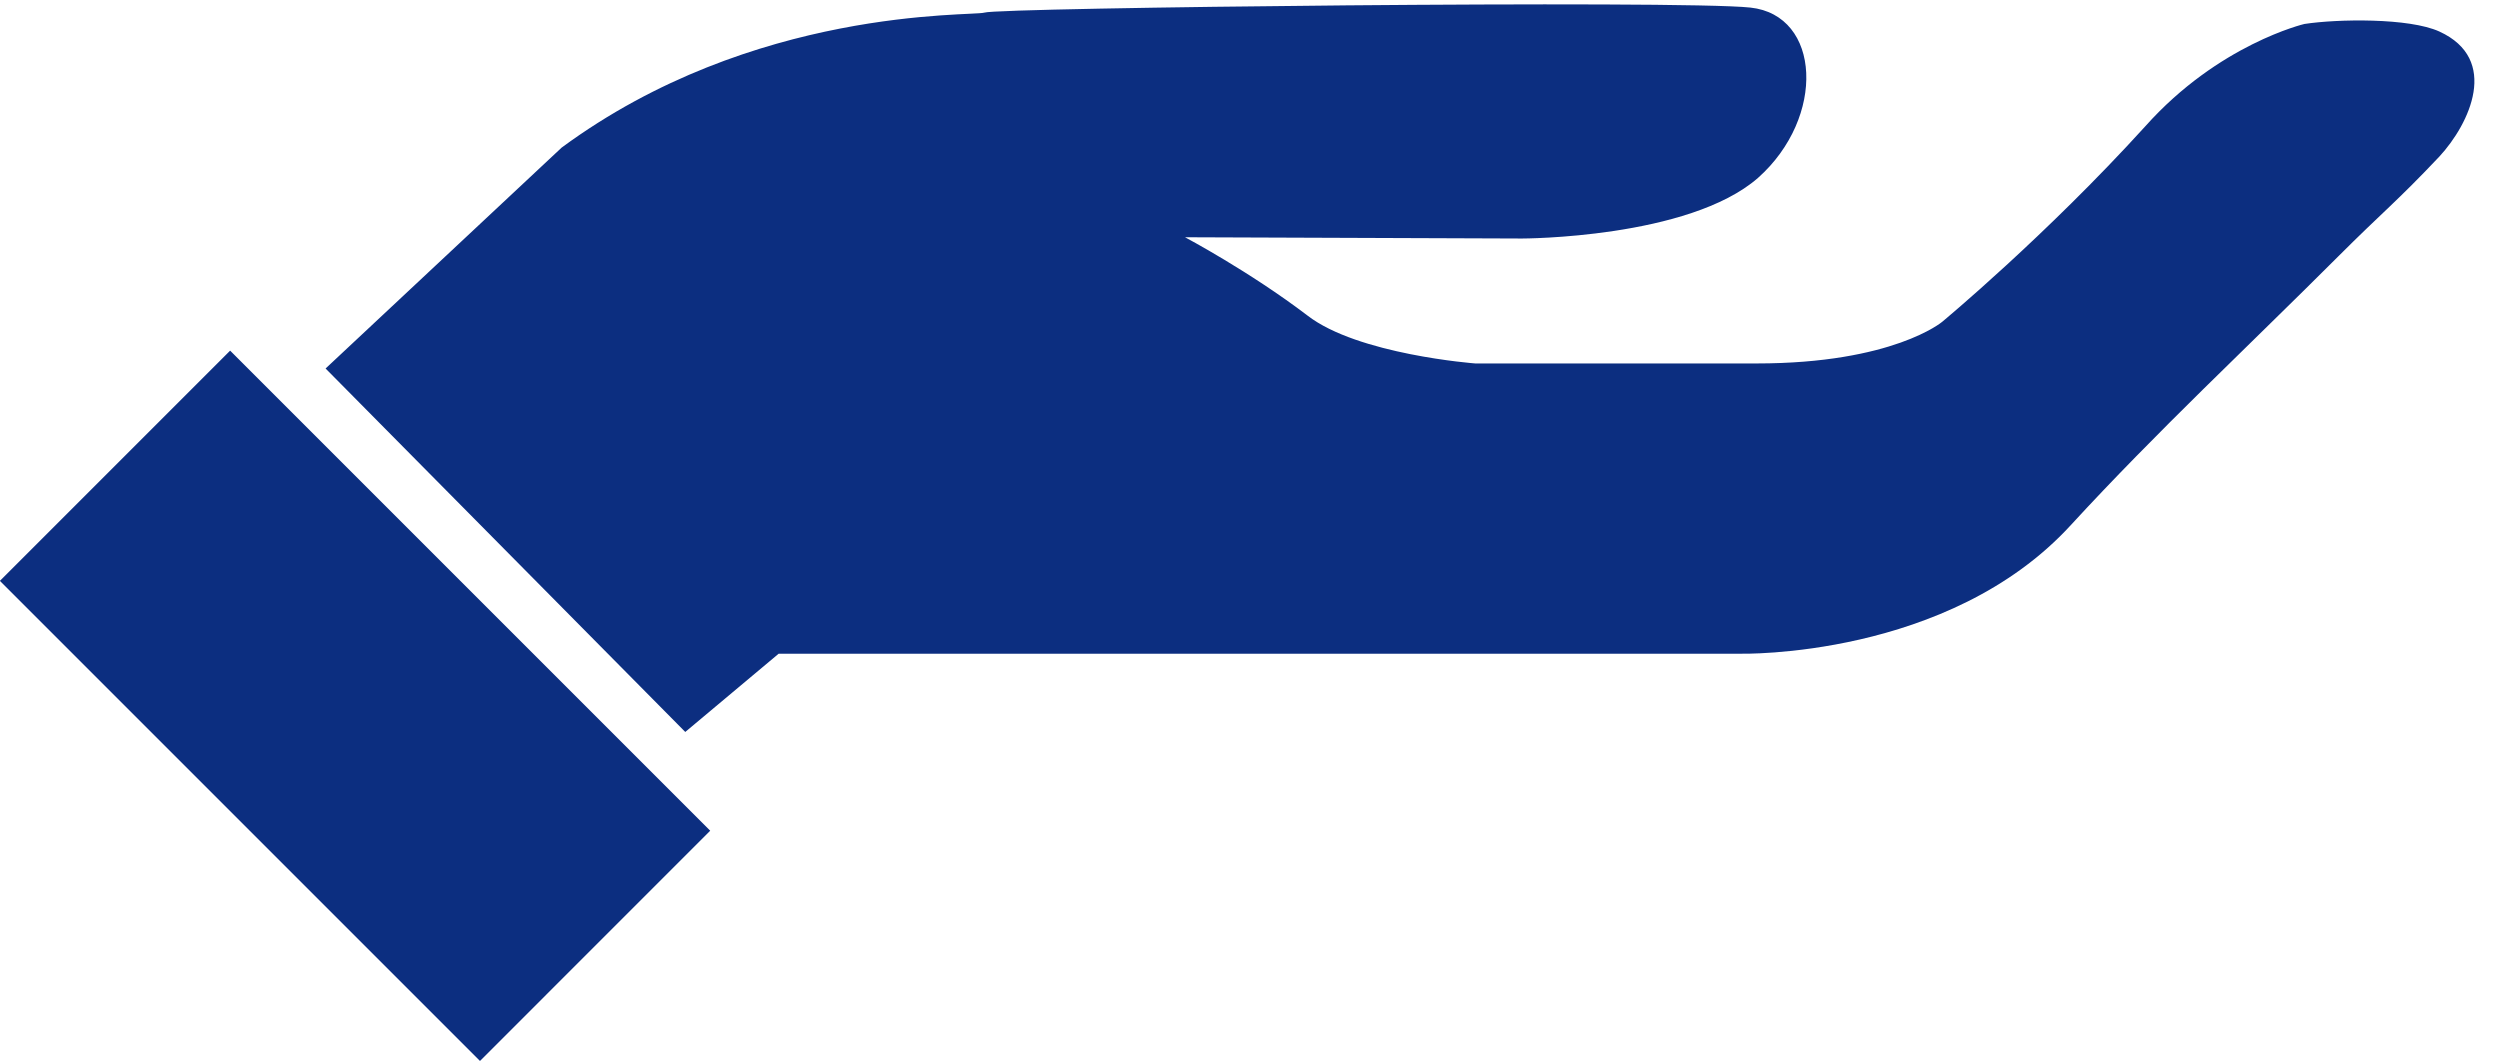 <?xml version="1.0" encoding="UTF-8" standalone="no"?><svg xmlns="http://www.w3.org/2000/svg" xmlns:xlink="http://www.w3.org/1999/xlink" fill="#0c2e80" height="84.1" preserveAspectRatio="xMidYMid meet" version="1" viewBox="-0.0 -0.4 198.1 84.1" width="198.1" zoomAndPan="magnify"><g id="change1_1"><path d="M182.6,1.5c0,0-6.8,1.6-12.6,8.1c-7.9,8.7-16.1,15.5-16.1,15.5s-3.9,3.3-14.7,3.3h-22.3 c0,0-9.3-0.7-13.3-3.8c-4.6-3.5-9.7-6.2-9.7-6.2l26.7,0.1c0,0,13.2,0,18.7-4.8c5.4-4.8,5-12.9-0.6-13.5c-5.5-0.6-59.7,0-60.7,0.4 c-1,0.3-18.3-0.5-33.5,10.7L25.8,28.8c-0.3-0.3,28.5,28.8,28.5,28.8l7.4-6.2h76.2c0,0,16.5,0.4,26.2-10.2 c6.8-7.4,14.1-14.2,21.2-21.3c3.5-3.5,4.6-4.3,8-7.9c2.4-2.6,4.8-7.7,0-9.9C190.9,1,185.2,1.1,182.6,1.5z"/><path d="M15.2 28.6H41V82.4H15.2z" transform="rotate(-45.001 28.15 55.473)"/></g></svg>